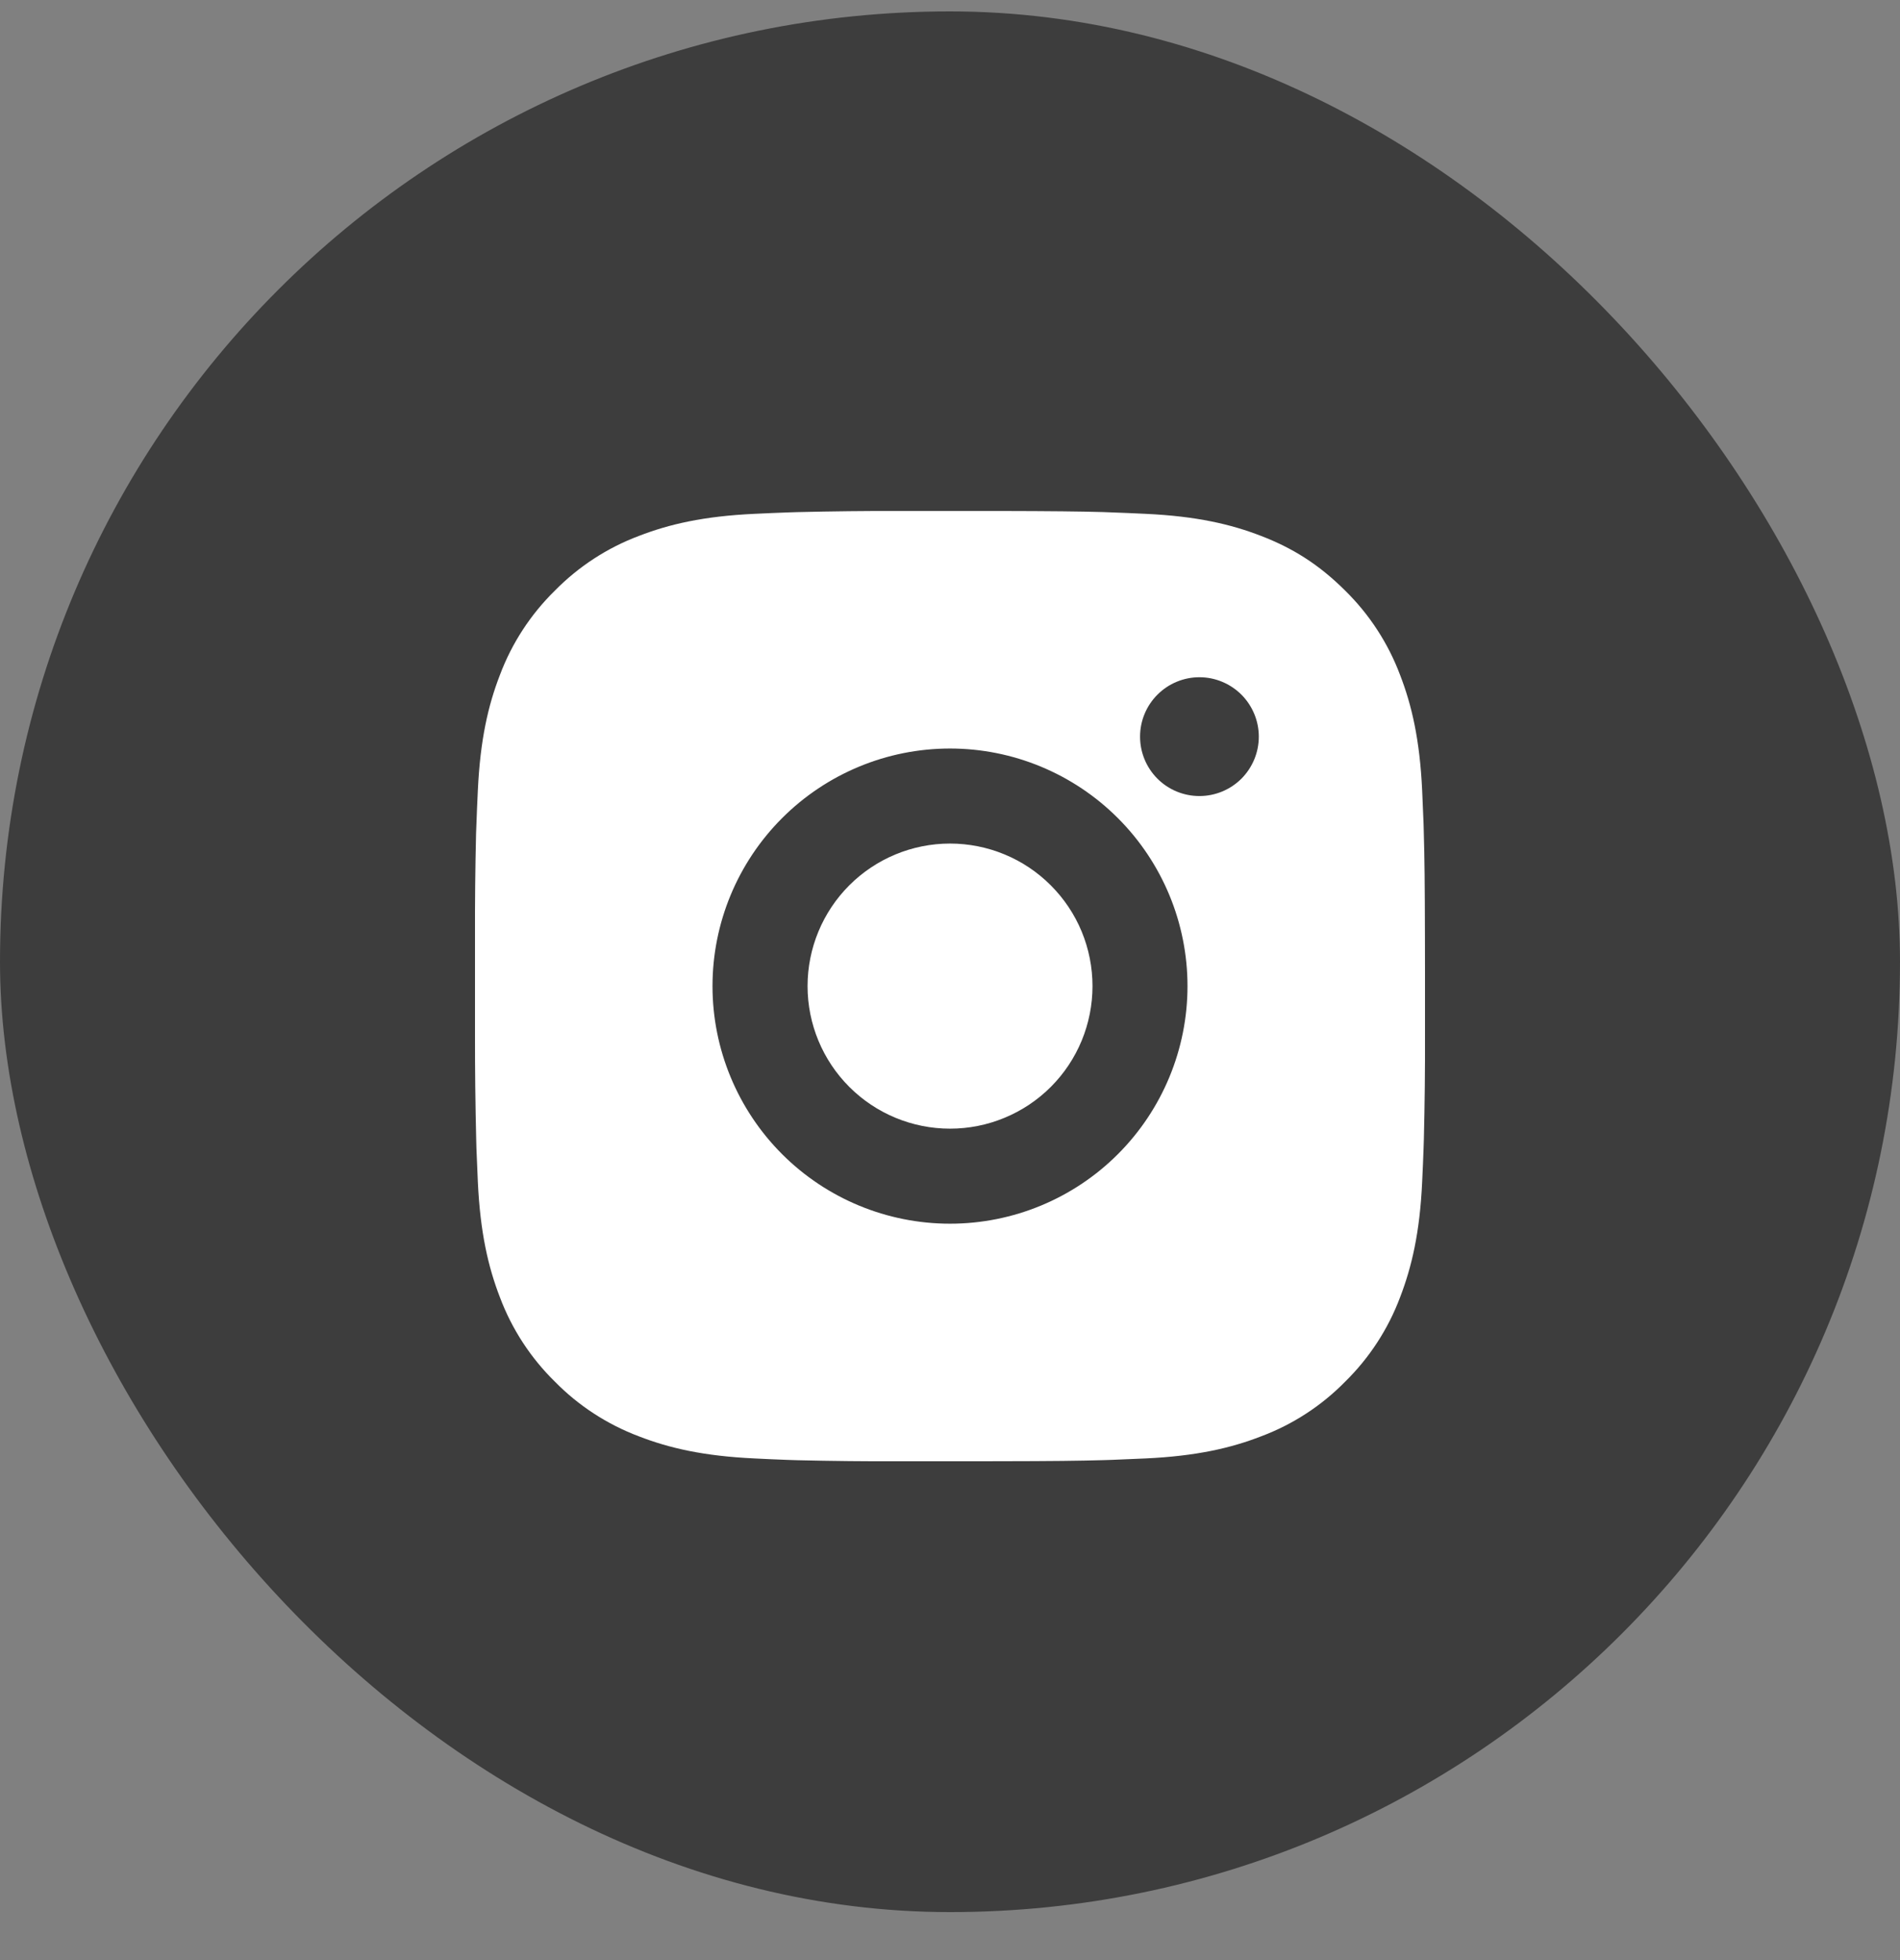 <svg width="32" height="33" viewBox="0 0 32 33" fill="none" xmlns="http://www.w3.org/2000/svg">
<rect x="0" y="0" width="32" height="33" fill="#808080" stroke="none"/>
<rect y="0.192" width="32" height="32" rx="16" fill="#3D3D3D"/>
<path d="M16.822 8.603C17.722 8.605 18.179 8.61 18.573 8.621L18.729 8.627C18.908 8.633 19.085 8.641 19.298 8.651C20.149 8.691 20.73 8.825 21.24 9.023C21.768 9.226 22.212 9.501 22.657 9.945C23.064 10.345 23.379 10.829 23.58 11.363C23.777 11.872 23.912 12.453 23.952 13.305C23.961 13.518 23.969 13.694 23.976 13.874L23.98 14.03C23.992 14.423 23.997 14.88 23.999 15.78L24 16.377V17.425C24.002 18.008 23.995 18.592 23.981 19.175L23.976 19.33C23.97 19.51 23.962 19.687 23.952 19.9C23.913 20.752 23.776 21.332 23.58 21.842C23.379 22.376 23.064 22.86 22.657 23.26C22.258 23.667 21.774 23.982 21.24 24.182C20.73 24.38 20.149 24.514 19.298 24.554L18.729 24.578L18.573 24.583C18.179 24.594 17.722 24.6 16.822 24.601L16.226 24.602H15.178C14.595 24.604 14.011 24.598 13.427 24.584L13.272 24.579C13.082 24.572 12.892 24.564 12.703 24.554C11.851 24.514 11.271 24.38 10.76 24.182C10.227 23.981 9.743 23.667 9.344 23.26C8.936 22.86 8.621 22.376 8.42 21.842C8.223 21.333 8.088 20.752 8.048 19.9L8.024 19.33L8.02 19.175C8.006 18.592 7.999 18.008 8 17.425V15.78C7.998 15.197 8.004 14.613 8.018 14.03L8.024 13.874C8.03 13.694 8.038 13.518 8.048 13.305C8.088 12.453 8.222 11.873 8.42 11.363C8.621 10.828 8.937 10.344 9.344 9.945C9.744 9.538 10.227 9.223 10.76 9.023C11.271 8.825 11.851 8.691 12.703 8.651C12.915 8.641 13.093 8.633 13.272 8.627L13.427 8.622C14.011 8.608 14.594 8.601 15.178 8.603L16.822 8.603ZM16 12.602C14.939 12.602 13.922 13.024 13.172 13.774C12.422 14.524 12 15.541 12 16.602C12 17.663 12.422 18.681 13.172 19.431C13.922 20.181 14.939 20.602 16 20.602C17.061 20.602 18.078 20.181 18.828 19.431C19.578 18.681 20 17.663 20 16.602C20 15.541 19.578 14.524 18.828 13.774C18.078 13.024 17.061 12.602 16 12.602ZM16 14.202C16.315 14.202 16.627 14.264 16.919 14.385C17.21 14.505 17.474 14.682 17.697 14.905C17.92 15.128 18.097 15.392 18.218 15.684C18.338 15.975 18.4 16.287 18.4 16.602C18.4 16.917 18.338 17.229 18.218 17.52C18.097 17.812 17.921 18.076 17.698 18.299C17.475 18.522 17.21 18.699 16.919 18.819C16.628 18.94 16.316 19.002 16.001 19.002C15.364 19.002 14.754 18.749 14.304 18.299C13.854 17.849 13.601 17.239 13.601 16.602C13.601 15.966 13.854 15.355 14.304 14.905C14.754 14.455 15.364 14.202 16.001 14.202M20.201 11.402C19.935 11.402 19.681 11.508 19.494 11.695C19.306 11.883 19.201 12.137 19.201 12.402C19.201 12.668 19.306 12.922 19.494 13.11C19.681 13.297 19.935 13.402 20.201 13.402C20.466 13.402 20.72 13.297 20.908 13.11C21.095 12.922 21.201 12.668 21.201 12.402C21.201 12.137 21.095 11.883 20.908 11.695C20.72 11.508 20.466 11.402 20.201 11.402Z" fill="white"/>
</svg>
